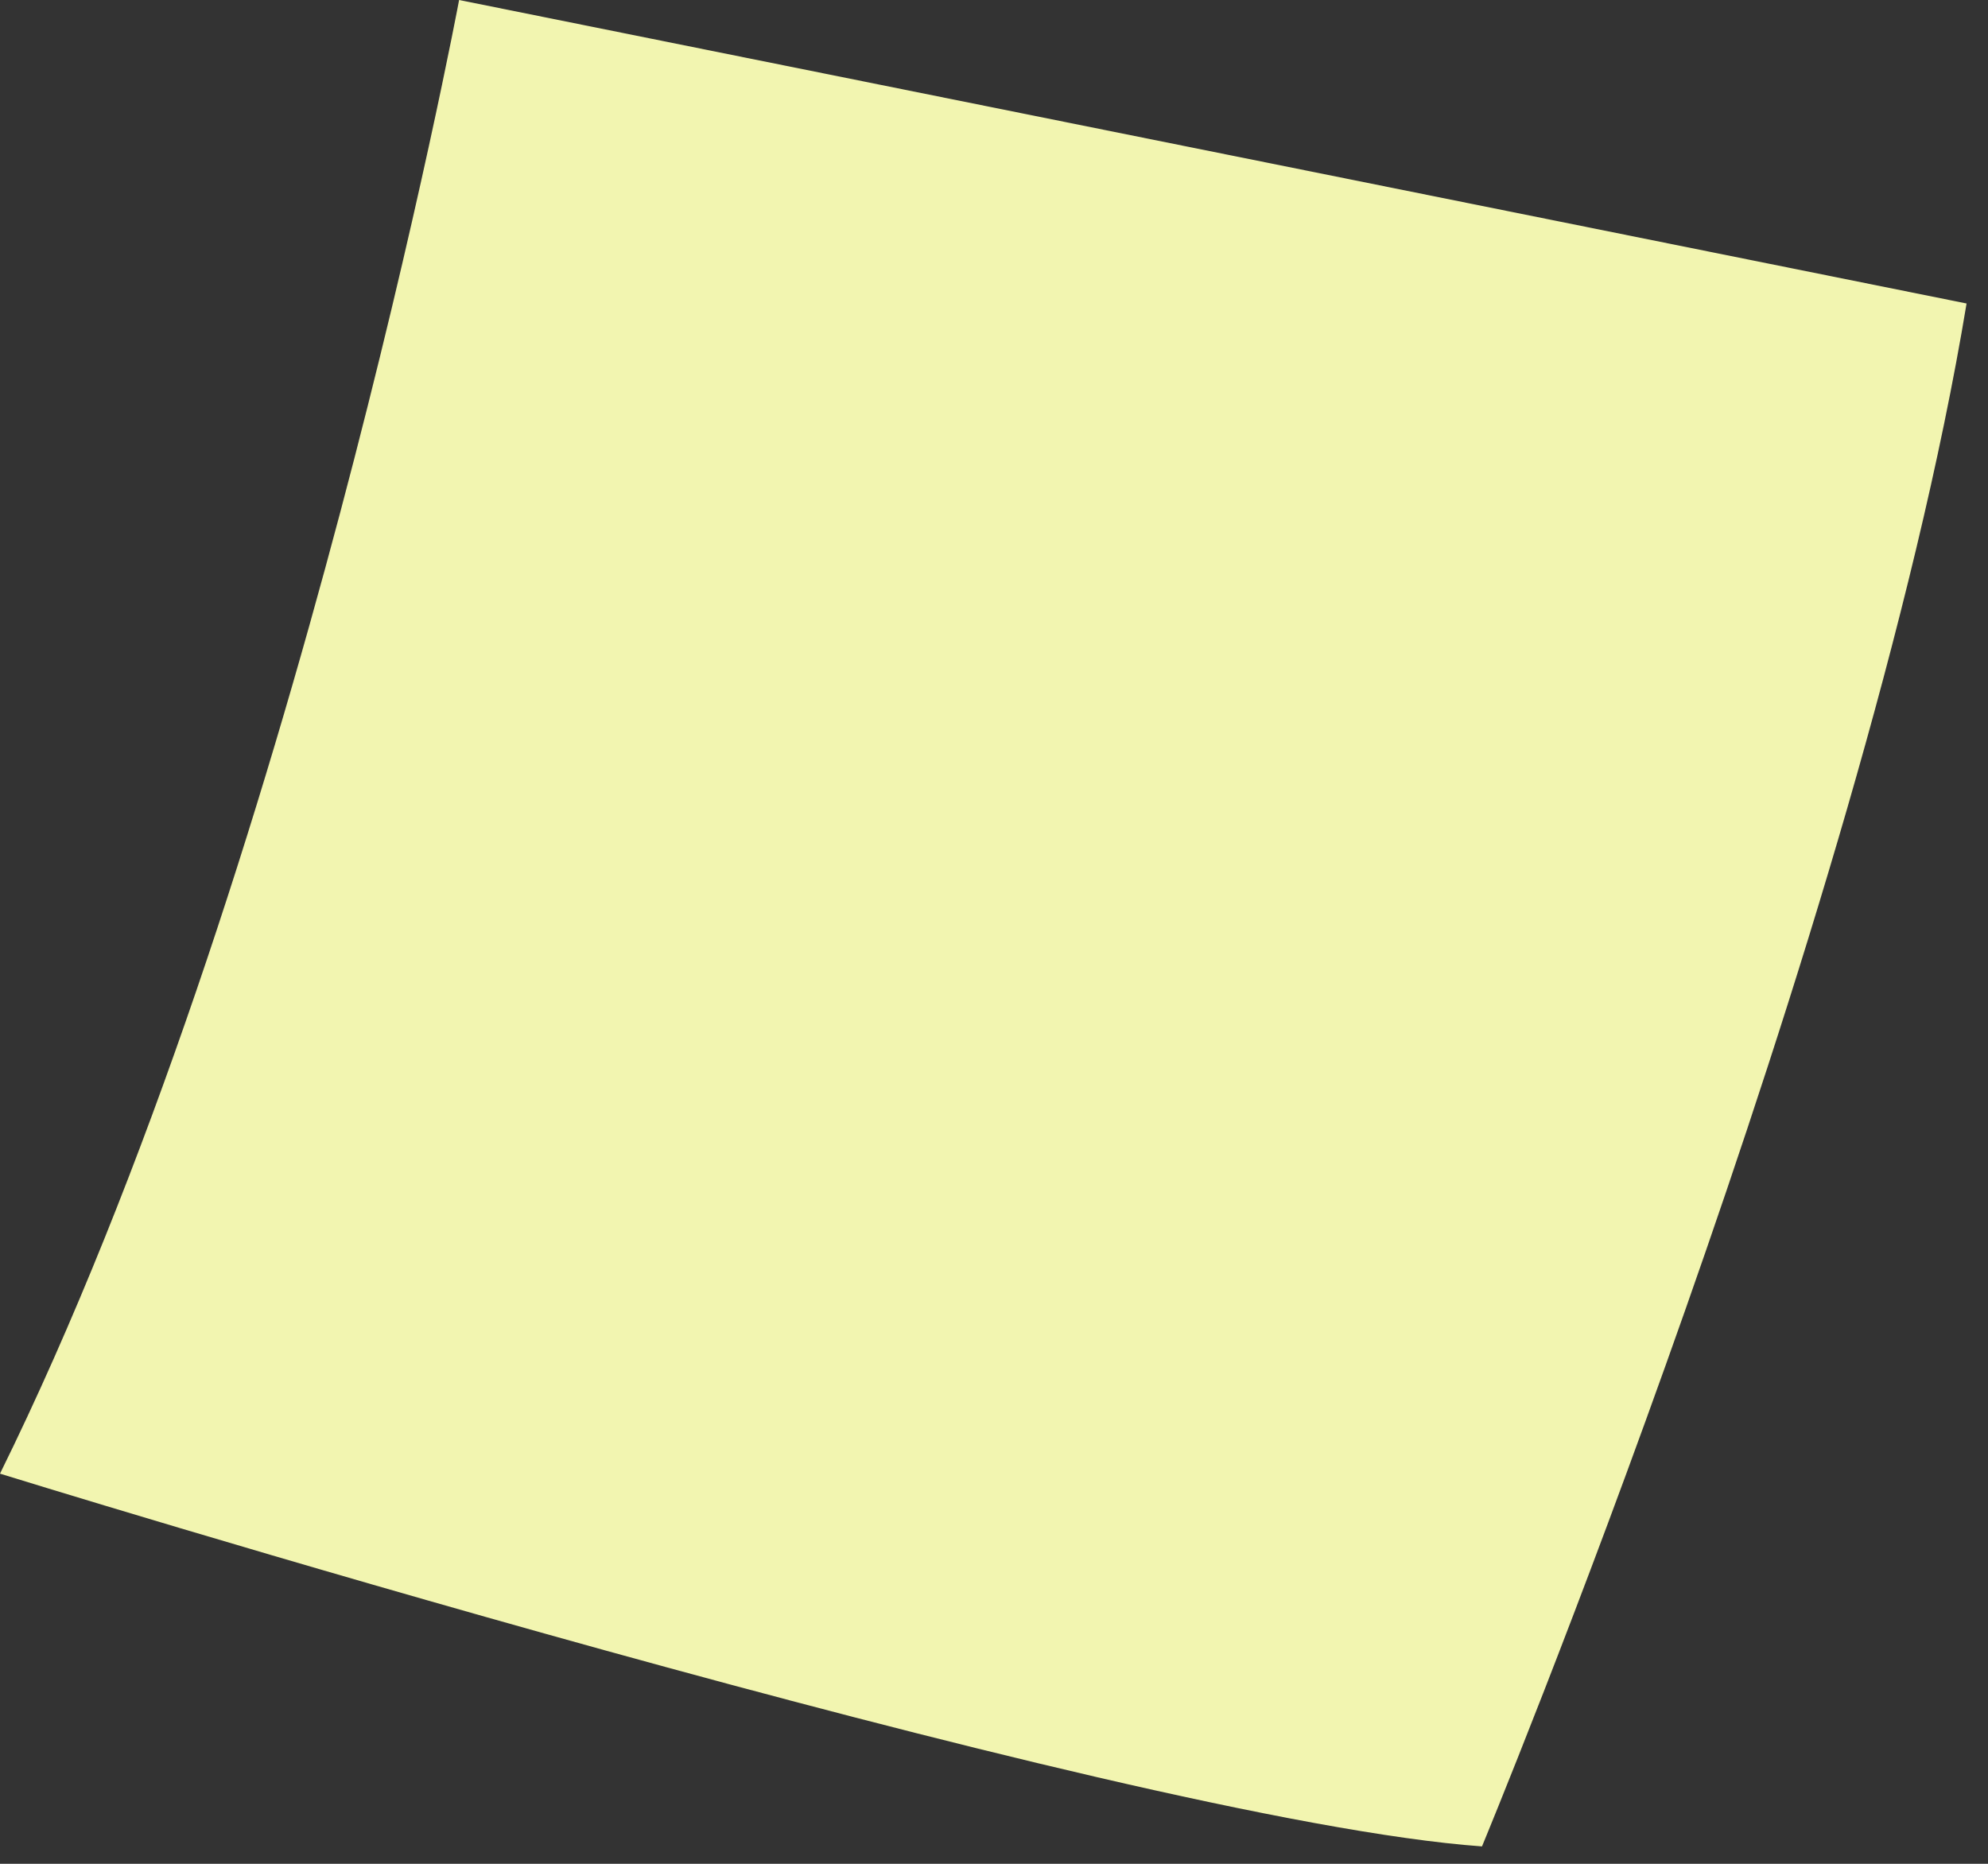 <svg width="64" height="60" viewBox="0 0 64 60" xmlns="http://www.w3.org/2000/svg">
  <rect x="0" y="0" width="64" height="60" fill="#333333" stroke="none"/>
  <defs/>
  <path d="M14.78 0S9.5 28.18 0 47.44c0 0 36 11.16 47.71 12 0 0 12.28-29.58 15.6-49.67L14.78 0z" fill="#F2F5B0" fill-rule="nonzero"/>
</svg>
